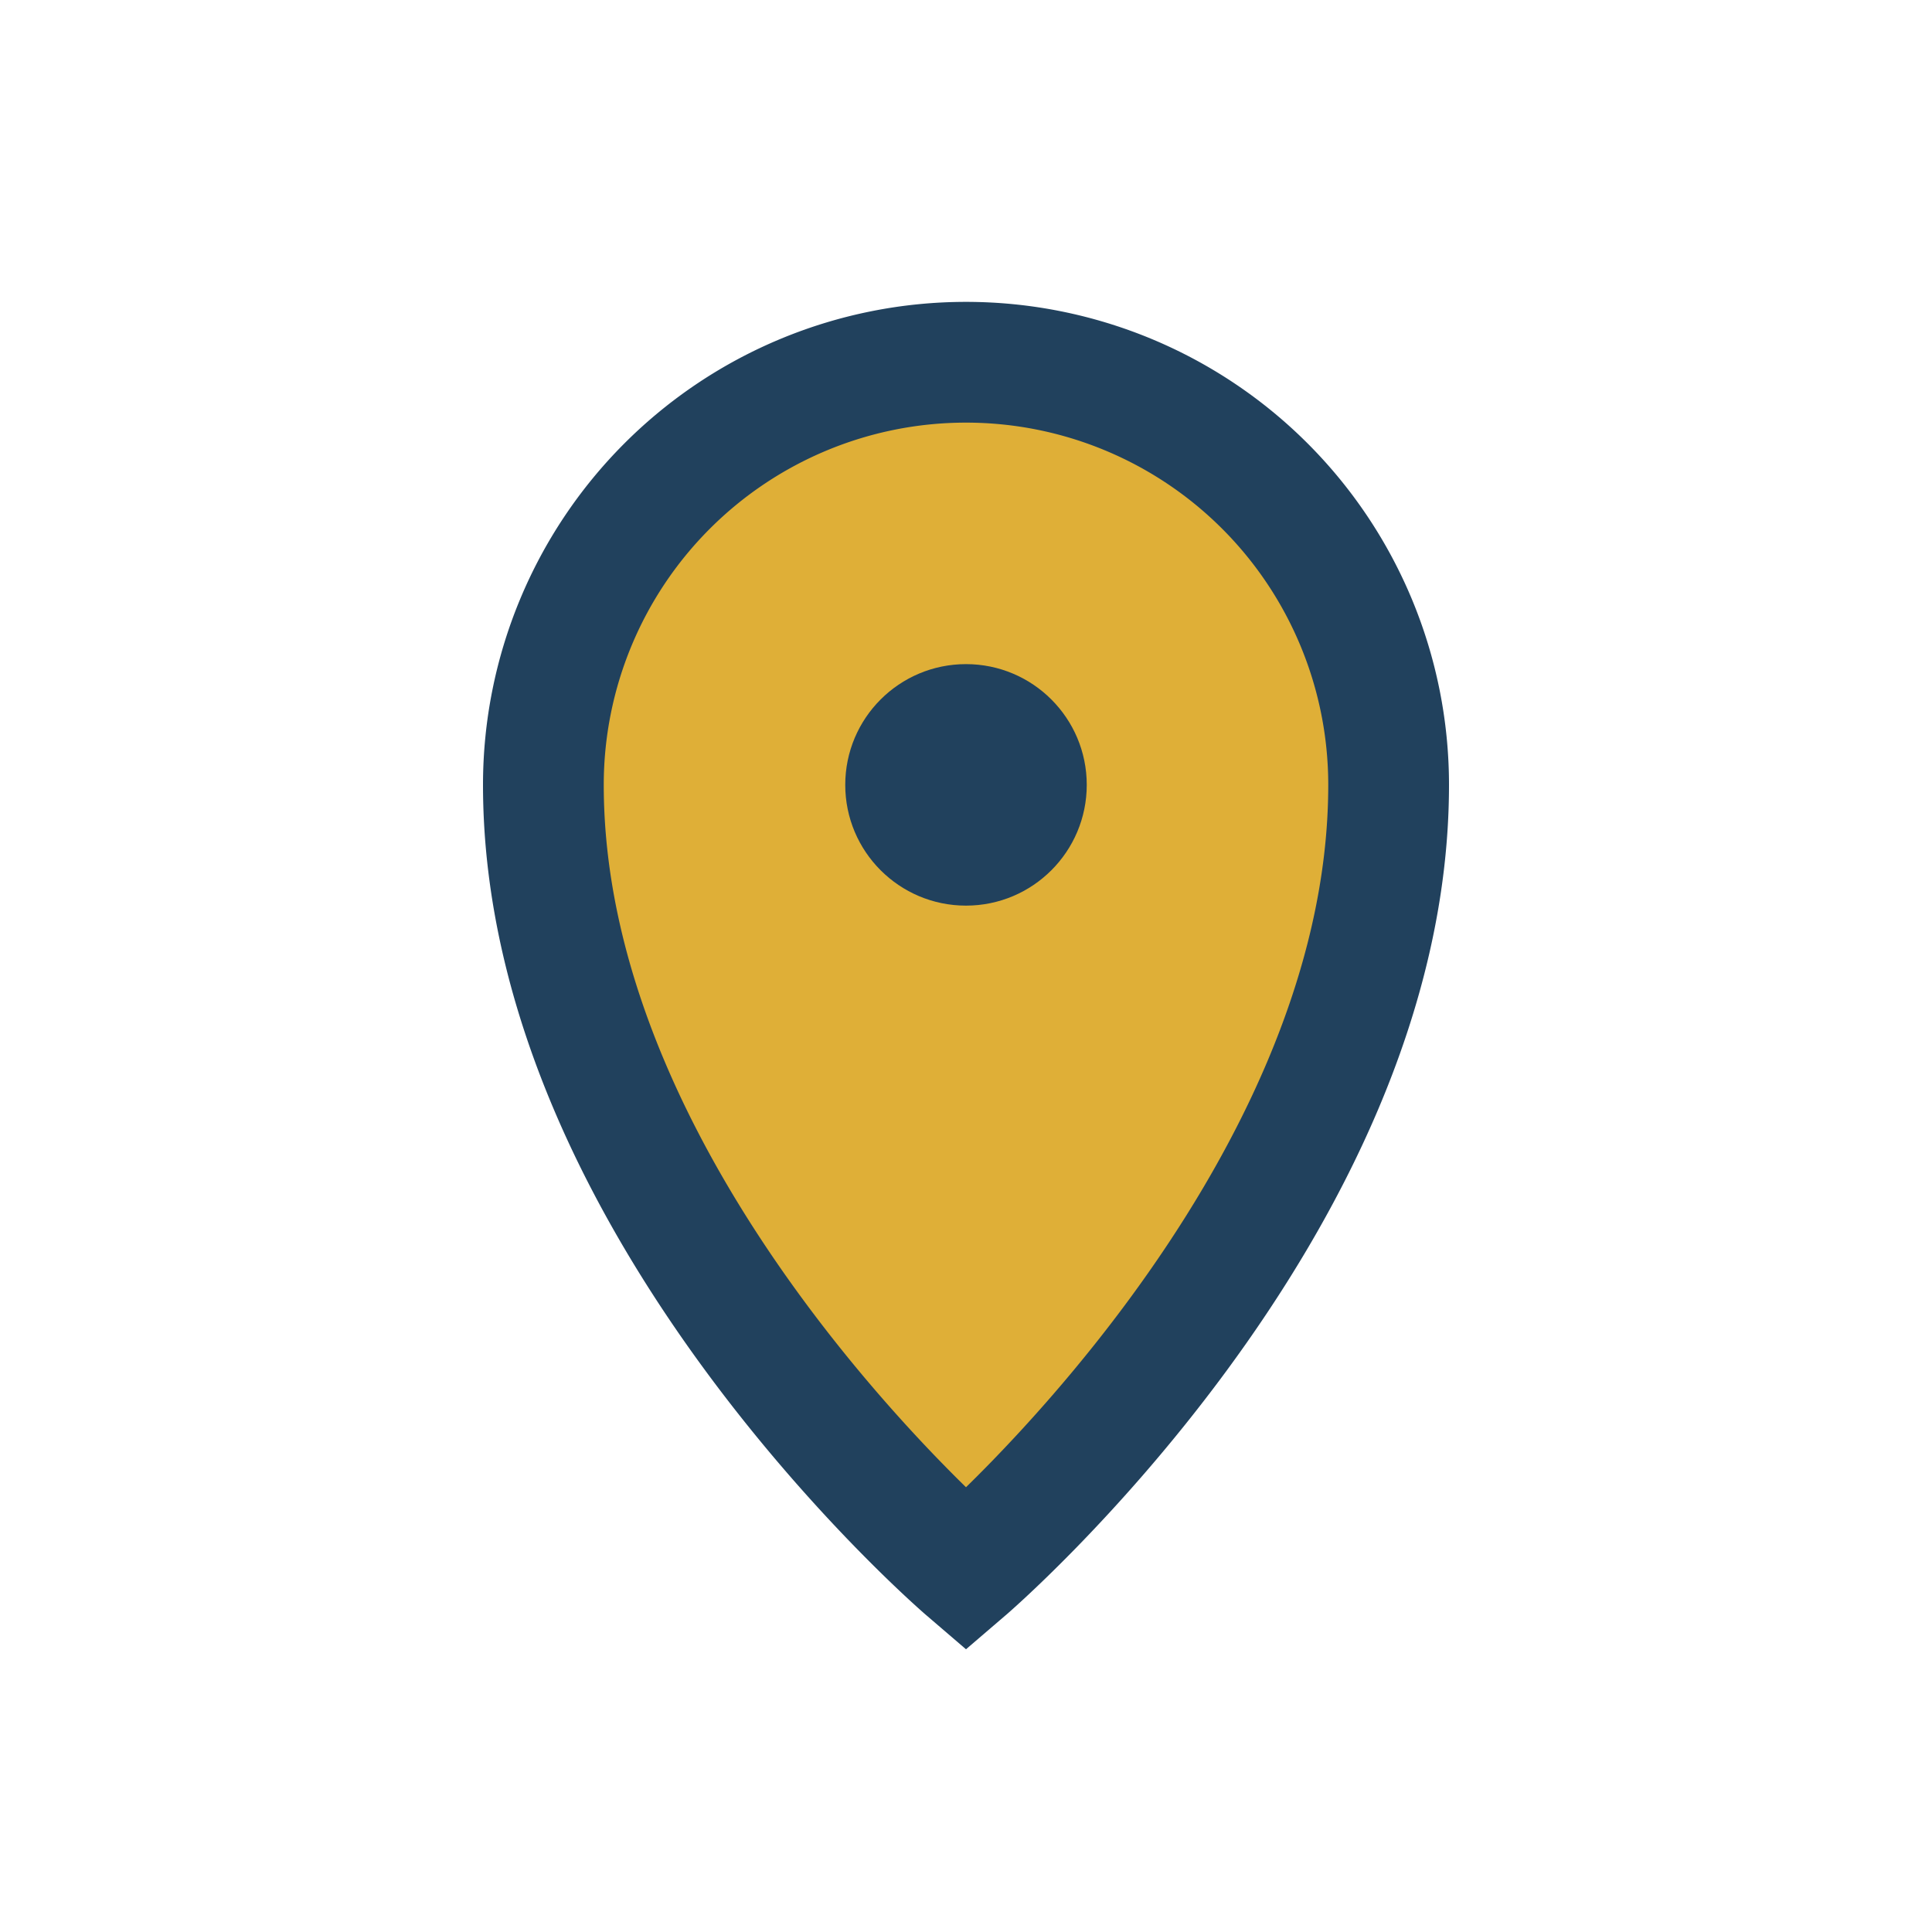 <?xml version="1.0" encoding="UTF-8"?>
<svg xmlns="http://www.w3.org/2000/svg" width="32" height="32" viewBox="0 0 32 32"><path d="M16 6a7 7 0 017 7c0 7-7 13-7 13S9 20 9 13a7 7 0 017-7z" fill="#DFAF37" stroke="#21415D" stroke-width="2"/><circle cx="16" cy="13" r="2" fill="#21415D"/></svg>